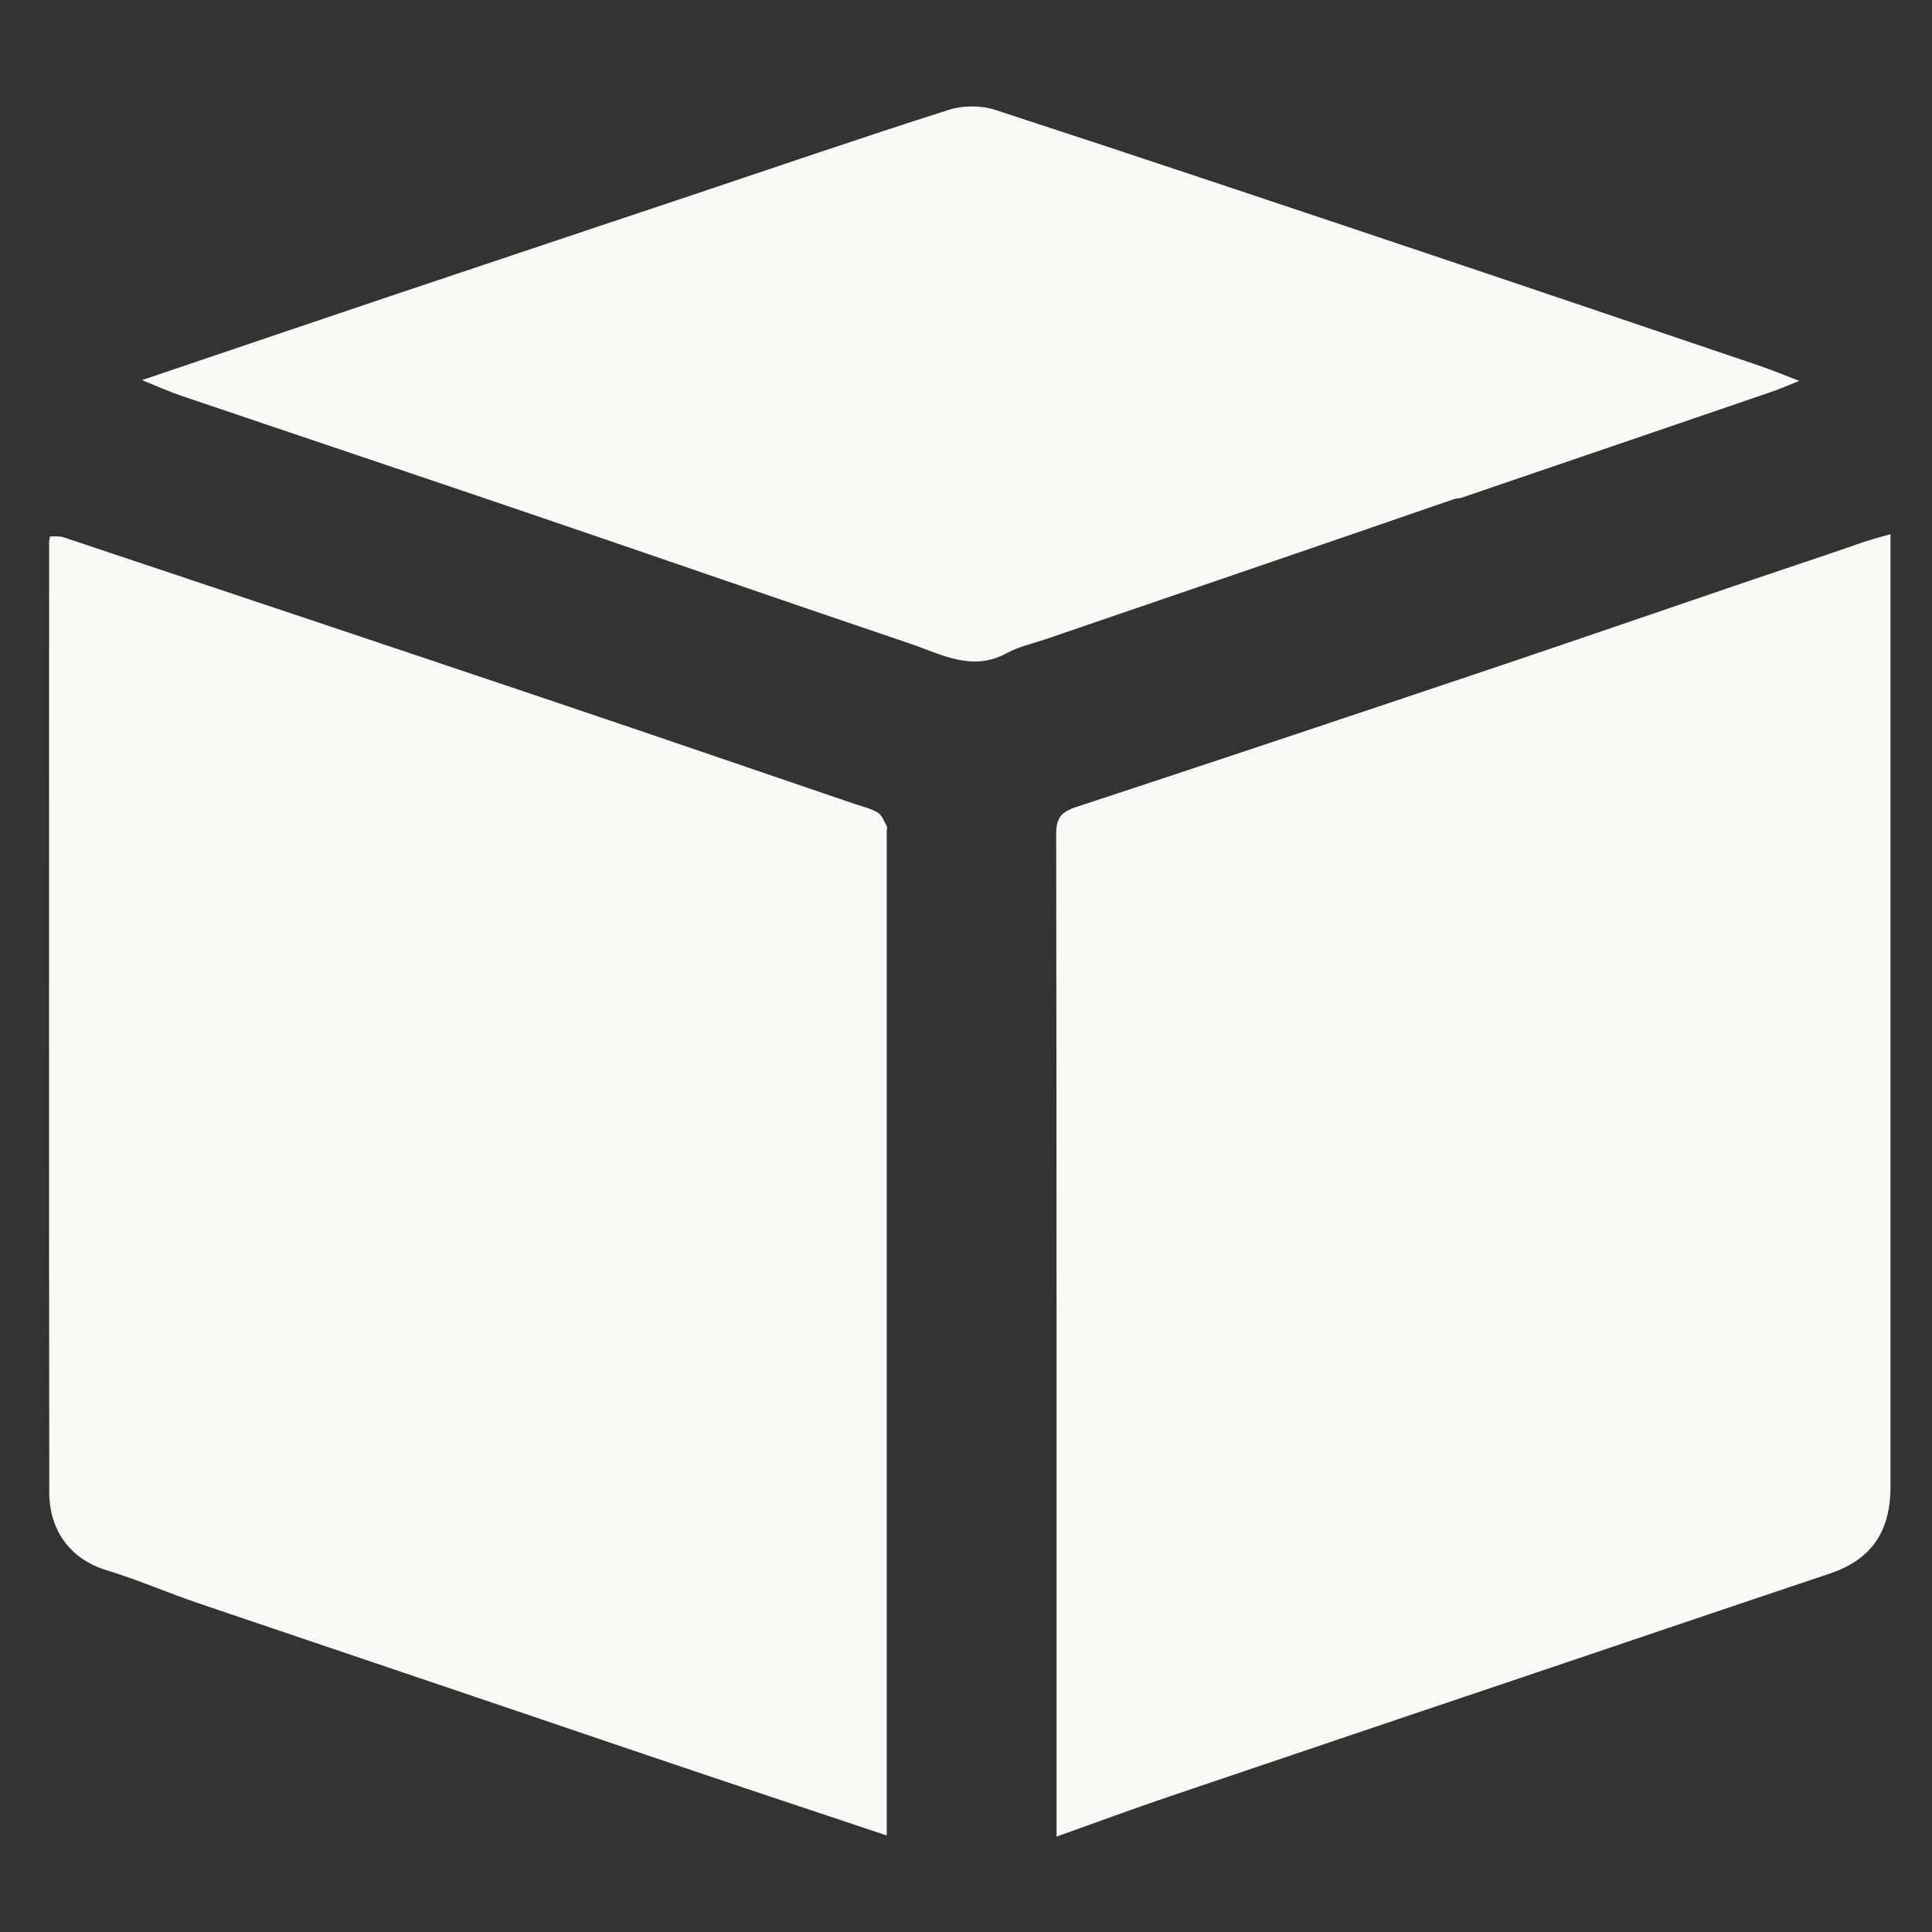 <?xml version="1.0" encoding="UTF-8"?>
<svg xmlns="http://www.w3.org/2000/svg" xmlns:xlink="http://www.w3.org/1999/xlink" version="1.1" id="Layer_1" x="0px" y="0px" width="100%" viewBox="0 0 512 512" xml:space="preserve">
<rect x="0" y="0" width="512" height="512" fill="#333333" stroke="none"/>
<path fill="#000000" opacity="0" stroke="none" d=" M276,513   C184.022,513 92.545,513 1.033,513   C1.033,342.397 1.033,171.795 1.033,1.096   C171.561,1.096 342.122,1.096 512.842,1.096   C512.842,171.667 512.842,342.333 512.842,513   C434.128,513 355.314,513 276,513  M167.674,463.971   C189.954,471.401 212.234,478.831 235,486.423   C235,484.373 235,483.057 235,481.742   C235,394.61 235,307.479 235,220.347   C235,219.847 235.179,219.248 234.967,218.866   C234.27,217.607 233.699,215.97 232.587,215.318   C230.691,214.207 228.428,213.716 226.308,212.994   C199.916,203.999 173.546,194.937 147.122,186.037   C103.705,171.413 60.255,156.89 16.803,142.373   C15.695,142.003 14.397,142.201 13.26,142.138   C13.123,142.927 13.019,143.249 13.019,143.571   C13.008,227.537 12.961,311.503 13.058,395.469   C13.069,405.203 18.265,413.098 28.264,416.133   C36.533,418.644 44.498,422.137 52.693,424.916   C90.775,437.834 128.89,450.654 167.674,463.971  M493.364,143.955   C483.341,147.307 473.303,150.617 463.296,154.017   C440.839,161.648 418.423,169.403 395.942,176.962   C359.025,189.374 322.095,201.745 285.096,213.906   C281.113,215.216 279.891,216.889 279.898,221.07   C280.033,307.71 280,394.351 280,480.991   C280,482.61 280,484.228 280,486.715   C290.454,482.991 300.195,479.382 310.028,476.044   C342.649,464.97 375.303,453.994 407.944,442.978   C433.608,434.317 459.257,425.609 484.941,417.006   C496.684,413.072 501.004,404.988 501.003,394.005   C500.997,312.03 501,230.055 501,148.079   C501,146.107 501,144.134 501,141.576   C498.331,142.295 496.184,142.873 493.364,143.955  M385.68,132.039   C386.179,132.015 386.717,132.106 387.172,131.951   C414.615,122.596 442.055,113.229 469.485,103.834   C471.758,103.055 473.961,102.073 476.814,100.94   C472.804,99.401 469.711,98.093 466.54,97.018   C436.957,86.992 407.378,76.955 377.764,67.022   C339.783,54.282 301.804,41.533 263.719,29.112   C259.987,27.895 255.187,27.912 251.441,29.106   C228.388,36.457 205.496,44.314 182.548,51.996   C156.562,60.695 130.564,69.358 104.589,78.09   C82.478,85.524 60.393,93.034 37.619,100.74   C41.508,102.294 44.831,103.802 48.27,104.968   C78.922,115.359 109.616,125.627 140.255,136.056   C173.922,147.515 207.516,159.187 241.204,170.581   C249.457,173.372 257.607,178.139 266.832,173.076   C270.018,171.327 273.74,170.55 277.226,169.357   C313.15,157.068 349.075,144.785 385.68,132.039  z"></path>
<path fill="#FAF9F5" opacity="1" stroke="none" d=" M167.334,463.74   C128.89,450.654 90.775,437.834 52.693,424.916   C44.498,422.137 36.533,418.644 28.264,416.133   C18.265,413.098 13.069,405.203 13.058,395.469   C12.961,311.503 13.008,227.537 13.019,143.571   C13.019,143.249 13.123,142.927 13.26,142.138   C14.397,142.201 15.695,142.003 16.803,142.373   C60.255,156.89 103.705,171.413 147.122,186.037   C173.546,194.937 199.916,203.999 226.308,212.994   C228.428,213.716 230.691,214.207 232.587,215.318   C233.699,215.97 234.27,217.607 234.967,218.866   C235.179,219.248 235,219.847 235,220.347   C235,307.479 235,394.61 235,481.742   C235,483.057 235,484.373 235,486.423   C212.234,478.831 189.954,471.401 167.334,463.74  z"></path>
<path fill="#FAF9F5" opacity="1" stroke="none" d=" M493.701,143.704   C496.184,142.873 498.331,142.295 501,141.576   C501,144.134 501,146.107 501,148.079   C501,230.055 500.997,312.03 501.003,394.005   C501.004,404.988 496.684,413.072 484.941,417.006   C459.257,425.609 433.608,434.317 407.944,442.978   C375.303,453.994 342.649,464.97 310.028,476.044   C300.195,479.382 290.454,482.991 280,486.715   C280,484.228 280,482.61 280,480.991   C280,394.351 280.033,307.71 279.898,221.07   C279.891,216.889 281.113,215.216 285.096,213.906   C322.095,201.745 359.025,189.374 395.942,176.962   C418.423,169.403 440.839,161.648 463.296,154.017   C473.303,150.617 483.341,147.307 493.701,143.704  z"></path>
<path fill="#FAF9F5" opacity="1" stroke="none" d=" M385.34,132.269   C349.075,144.785 313.15,157.068 277.226,169.357   C273.74,170.55 270.018,171.327 266.832,173.076   C257.607,178.139 249.457,173.372 241.204,170.581   C207.516,159.187 173.922,147.515 140.255,136.056   C109.616,125.627 78.922,115.359 48.27,104.968   C44.831,103.802 41.508,102.294 37.619,100.74   C60.393,93.034 82.478,85.524 104.589,78.09   C130.564,69.358 156.562,60.695 182.548,51.996   C205.496,44.314 228.388,36.457 251.441,29.106   C255.187,27.912 259.987,27.895 263.719,29.112   C301.804,41.533 339.783,54.282 377.764,67.022   C407.378,76.955 436.957,86.992 466.54,97.018   C469.711,98.093 472.804,99.401 476.814,100.94   C473.961,102.073 471.758,103.055 469.485,103.834   C442.055,113.229 414.615,122.596 387.172,131.951   C386.717,132.106 386.179,132.015 385.34,132.269  z"></path>
</svg>
